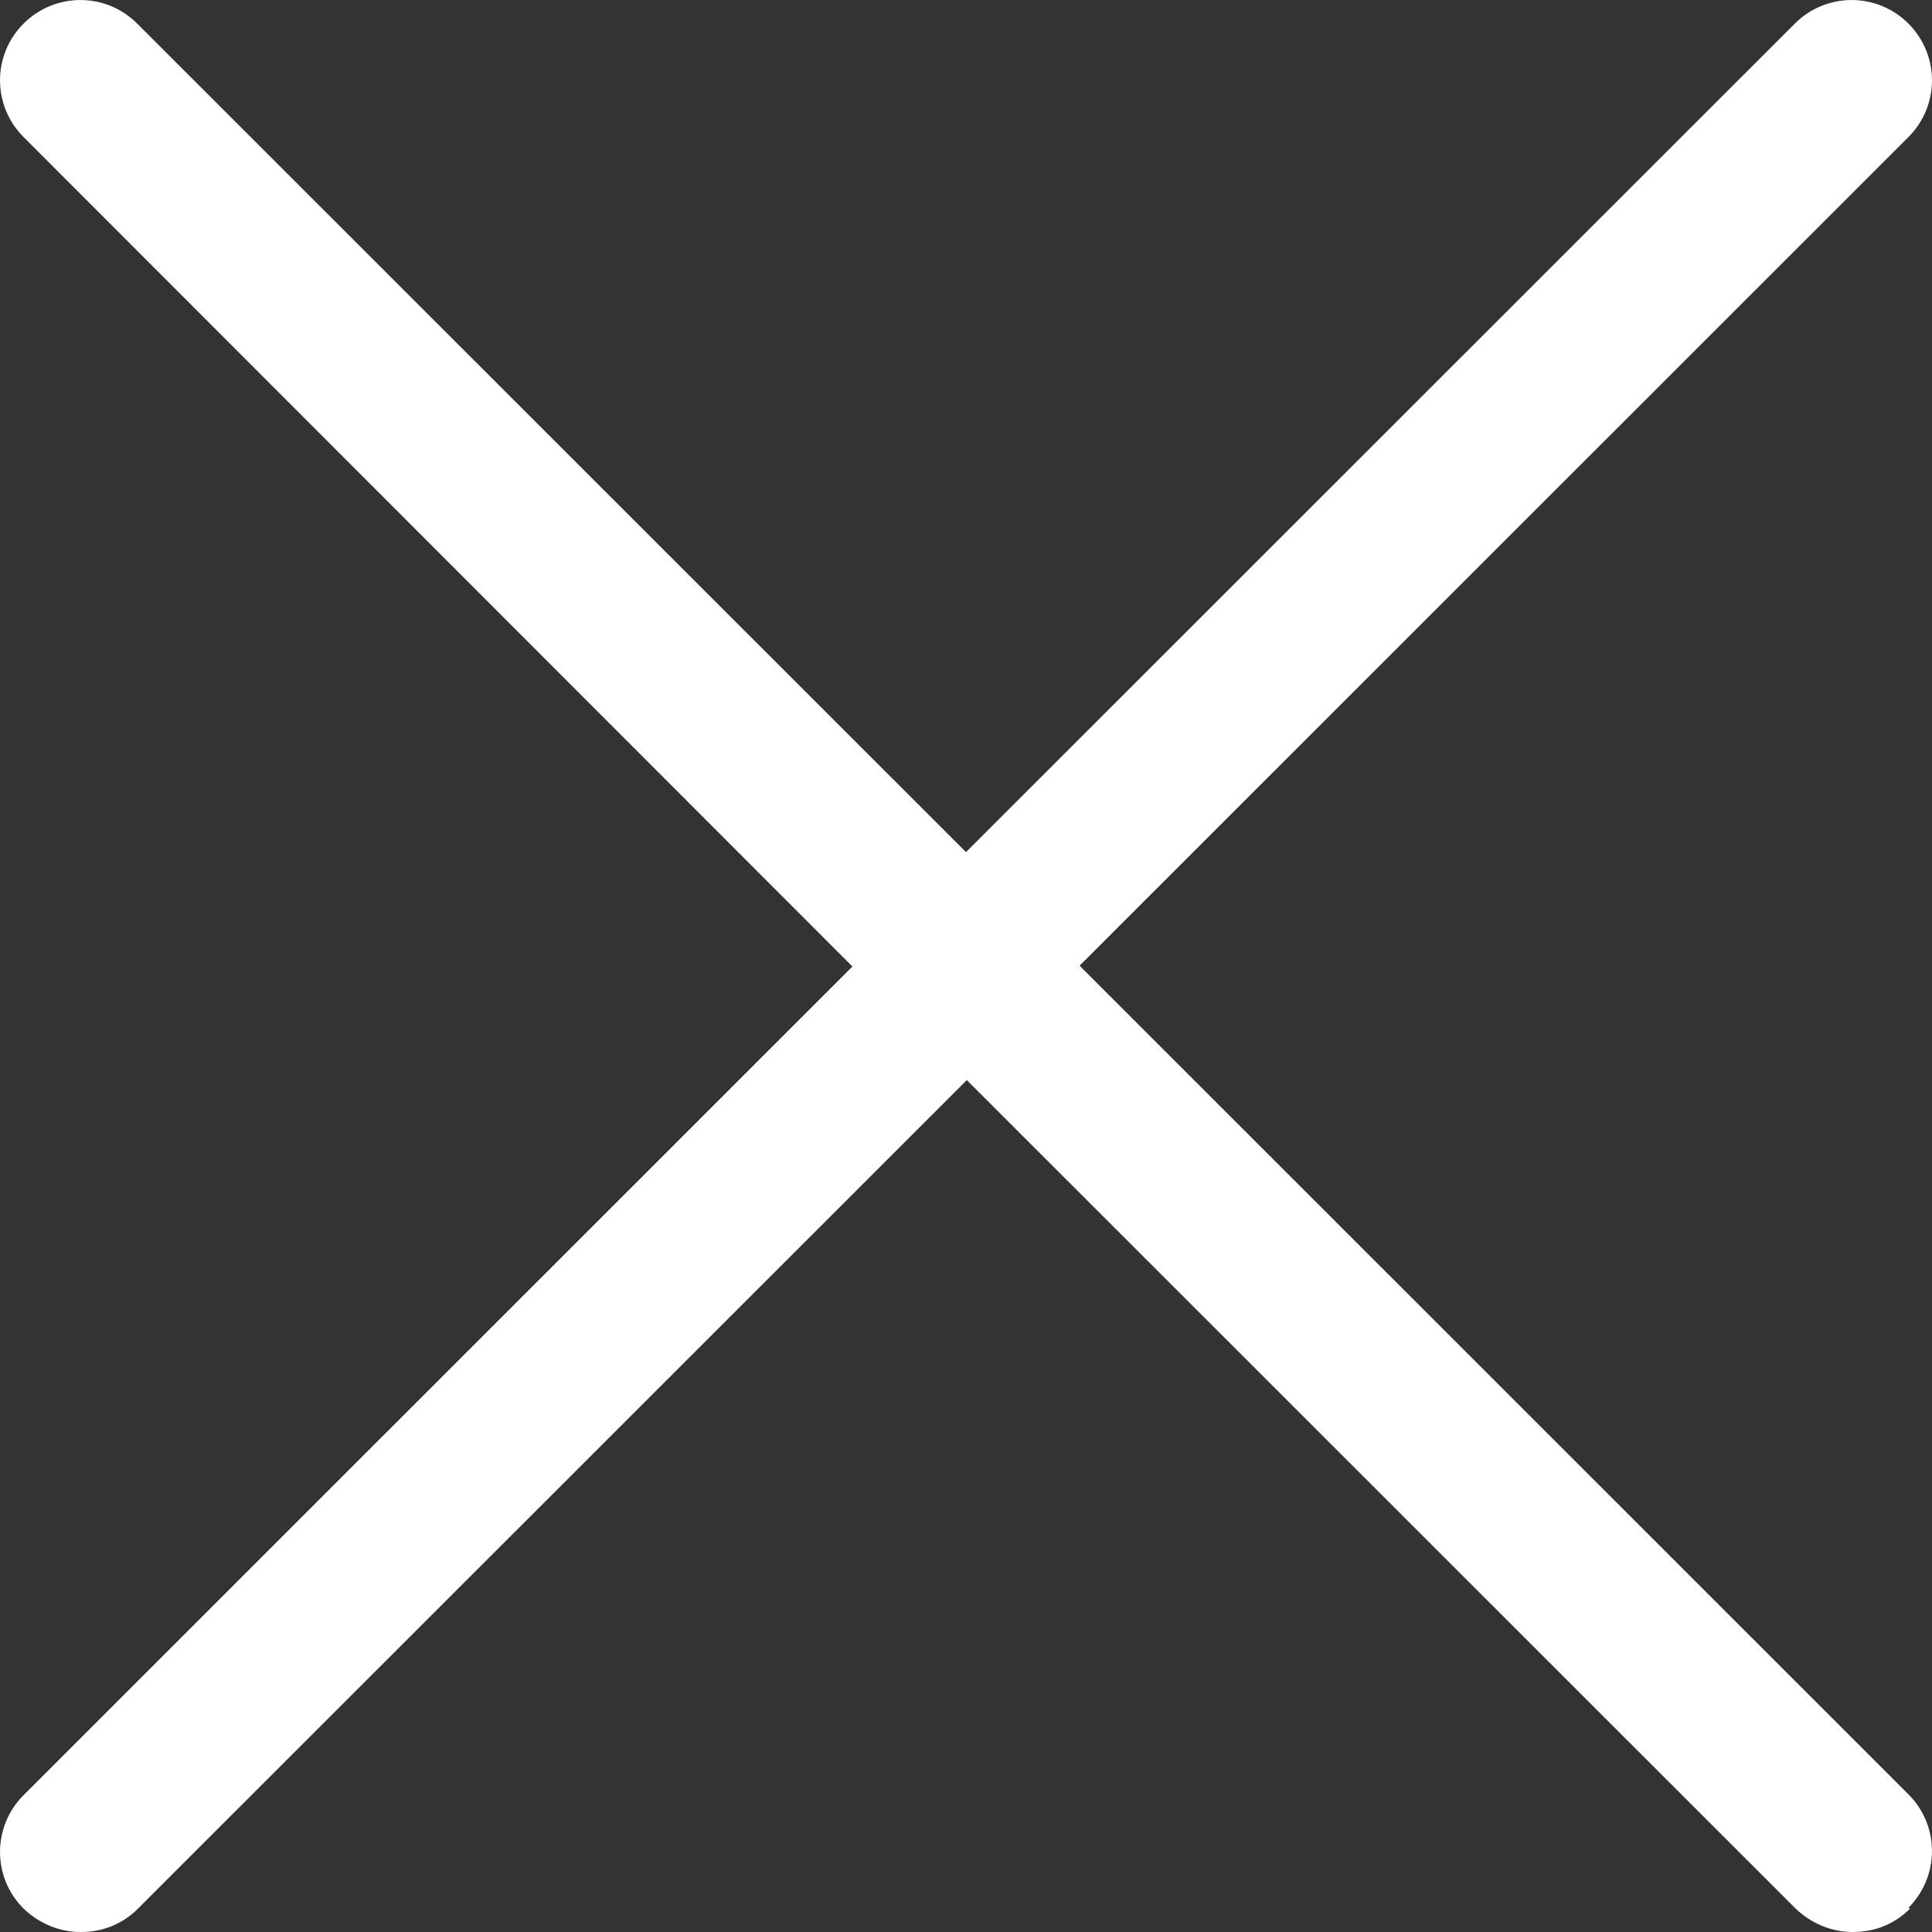 <svg width="19" height="19" viewBox="0 0 19 19" fill="none" xmlns="http://www.w3.org/2000/svg">
<rect x="0" y="0" width="19" height="19" fill="#333333" stroke="none"/>
<path d="M18.784 18.77C18.626 18.929 18.428 19 18.222 19C18.016 19 17.818 18.921 17.659 18.77L9.508 10.622L1.357 18.77C1.198 18.929 1 19 0.794 19C0.588 19 0.39 18.921 0.232 18.77C-0.077 18.462 -0.077 17.963 0.232 17.654L8.383 9.505L0.232 1.348C-0.077 1.039 -0.077 0.54 0.232 0.232C0.541 -0.077 1.04 -0.077 1.349 0.232L9.5 8.38L17.651 0.232C17.96 -0.077 18.459 -0.077 18.768 0.232C19.077 0.541 19.077 1.039 18.768 1.348L10.617 9.497L18.768 17.646C19.077 17.954 19.077 18.453 18.768 18.762L18.784 18.77Z" fill="white"/>
</svg>
